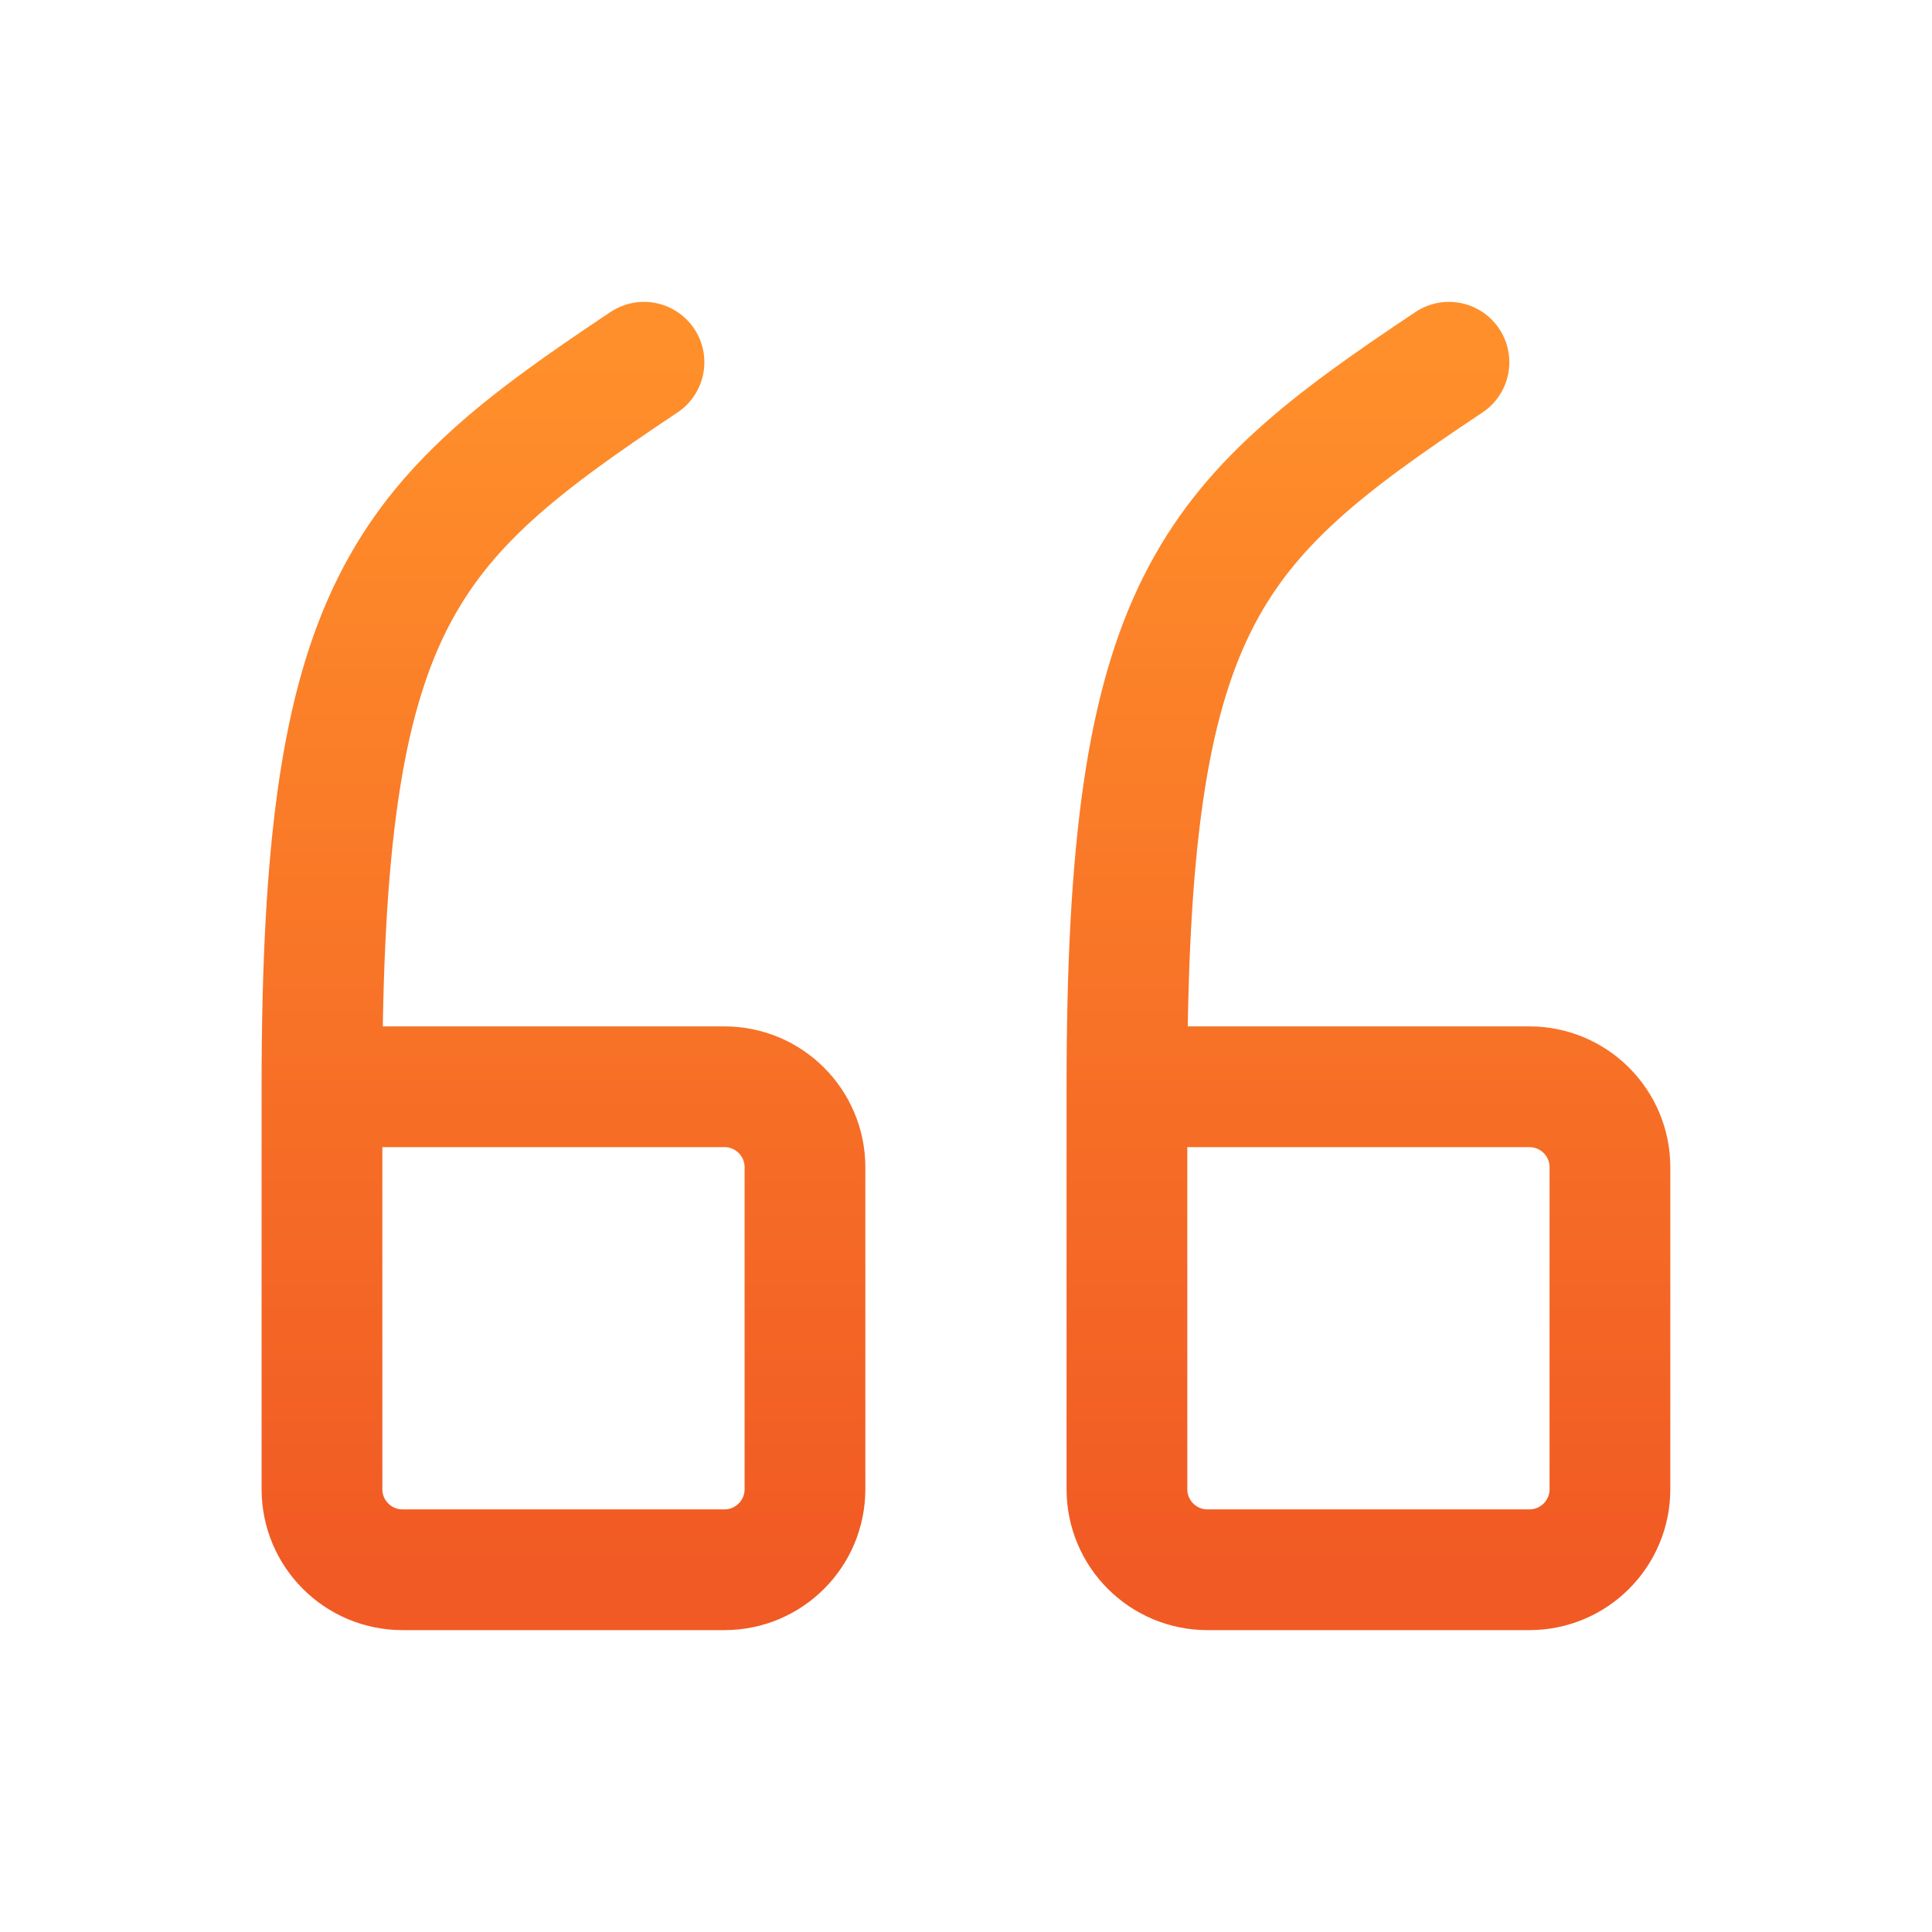 <svg xmlns="http://www.w3.org/2000/svg" width="40" height="40" viewBox="0 0 40 40" fill="none"><path d="M23.332 22.5H31.665C32.585 22.5 33.332 23.247 33.332 24.166V30.833C33.332 31.753 32.585 32.5 31.665 32.5H24.999C24.079 32.5 23.332 31.753 23.332 30.833V22.5C23.332 12.5 24.999 10.833 29.999 7.5" stroke="url(#paint0_linear_9238_830)" stroke-width="2.5" stroke-linecap="round" stroke-linejoin="round"></path><path d="M6.666 22.5H14.999C15.919 22.5 16.666 23.247 16.666 24.167V30.833C16.666 31.753 15.919 32.5 14.999 32.5H8.333C7.413 32.5 6.666 31.753 6.666 30.833V22.5C6.666 12.5 8.333 10.833 13.333 7.5" stroke="url(#paint1_linear_9238_830)" stroke-width="2.5" stroke-linecap="round" stroke-linejoin="round"></path><defs><linearGradient id="paint0_linear_9238_830" x1="28.332" y1="7.5" x2="28.332" y2="32.5" gradientUnits="userSpaceOnUse"><stop stop-color="#FF8F2A"></stop><stop offset="1" stop-color="#F15A24"></stop></linearGradient><linearGradient id="paint1_linear_9238_830" x1="11.666" y1="7.5" x2="11.666" y2="32.5" gradientUnits="userSpaceOnUse"><stop stop-color="#FF8F2A"></stop><stop offset="1" stop-color="#F15A24"></stop></linearGradient></defs></svg>